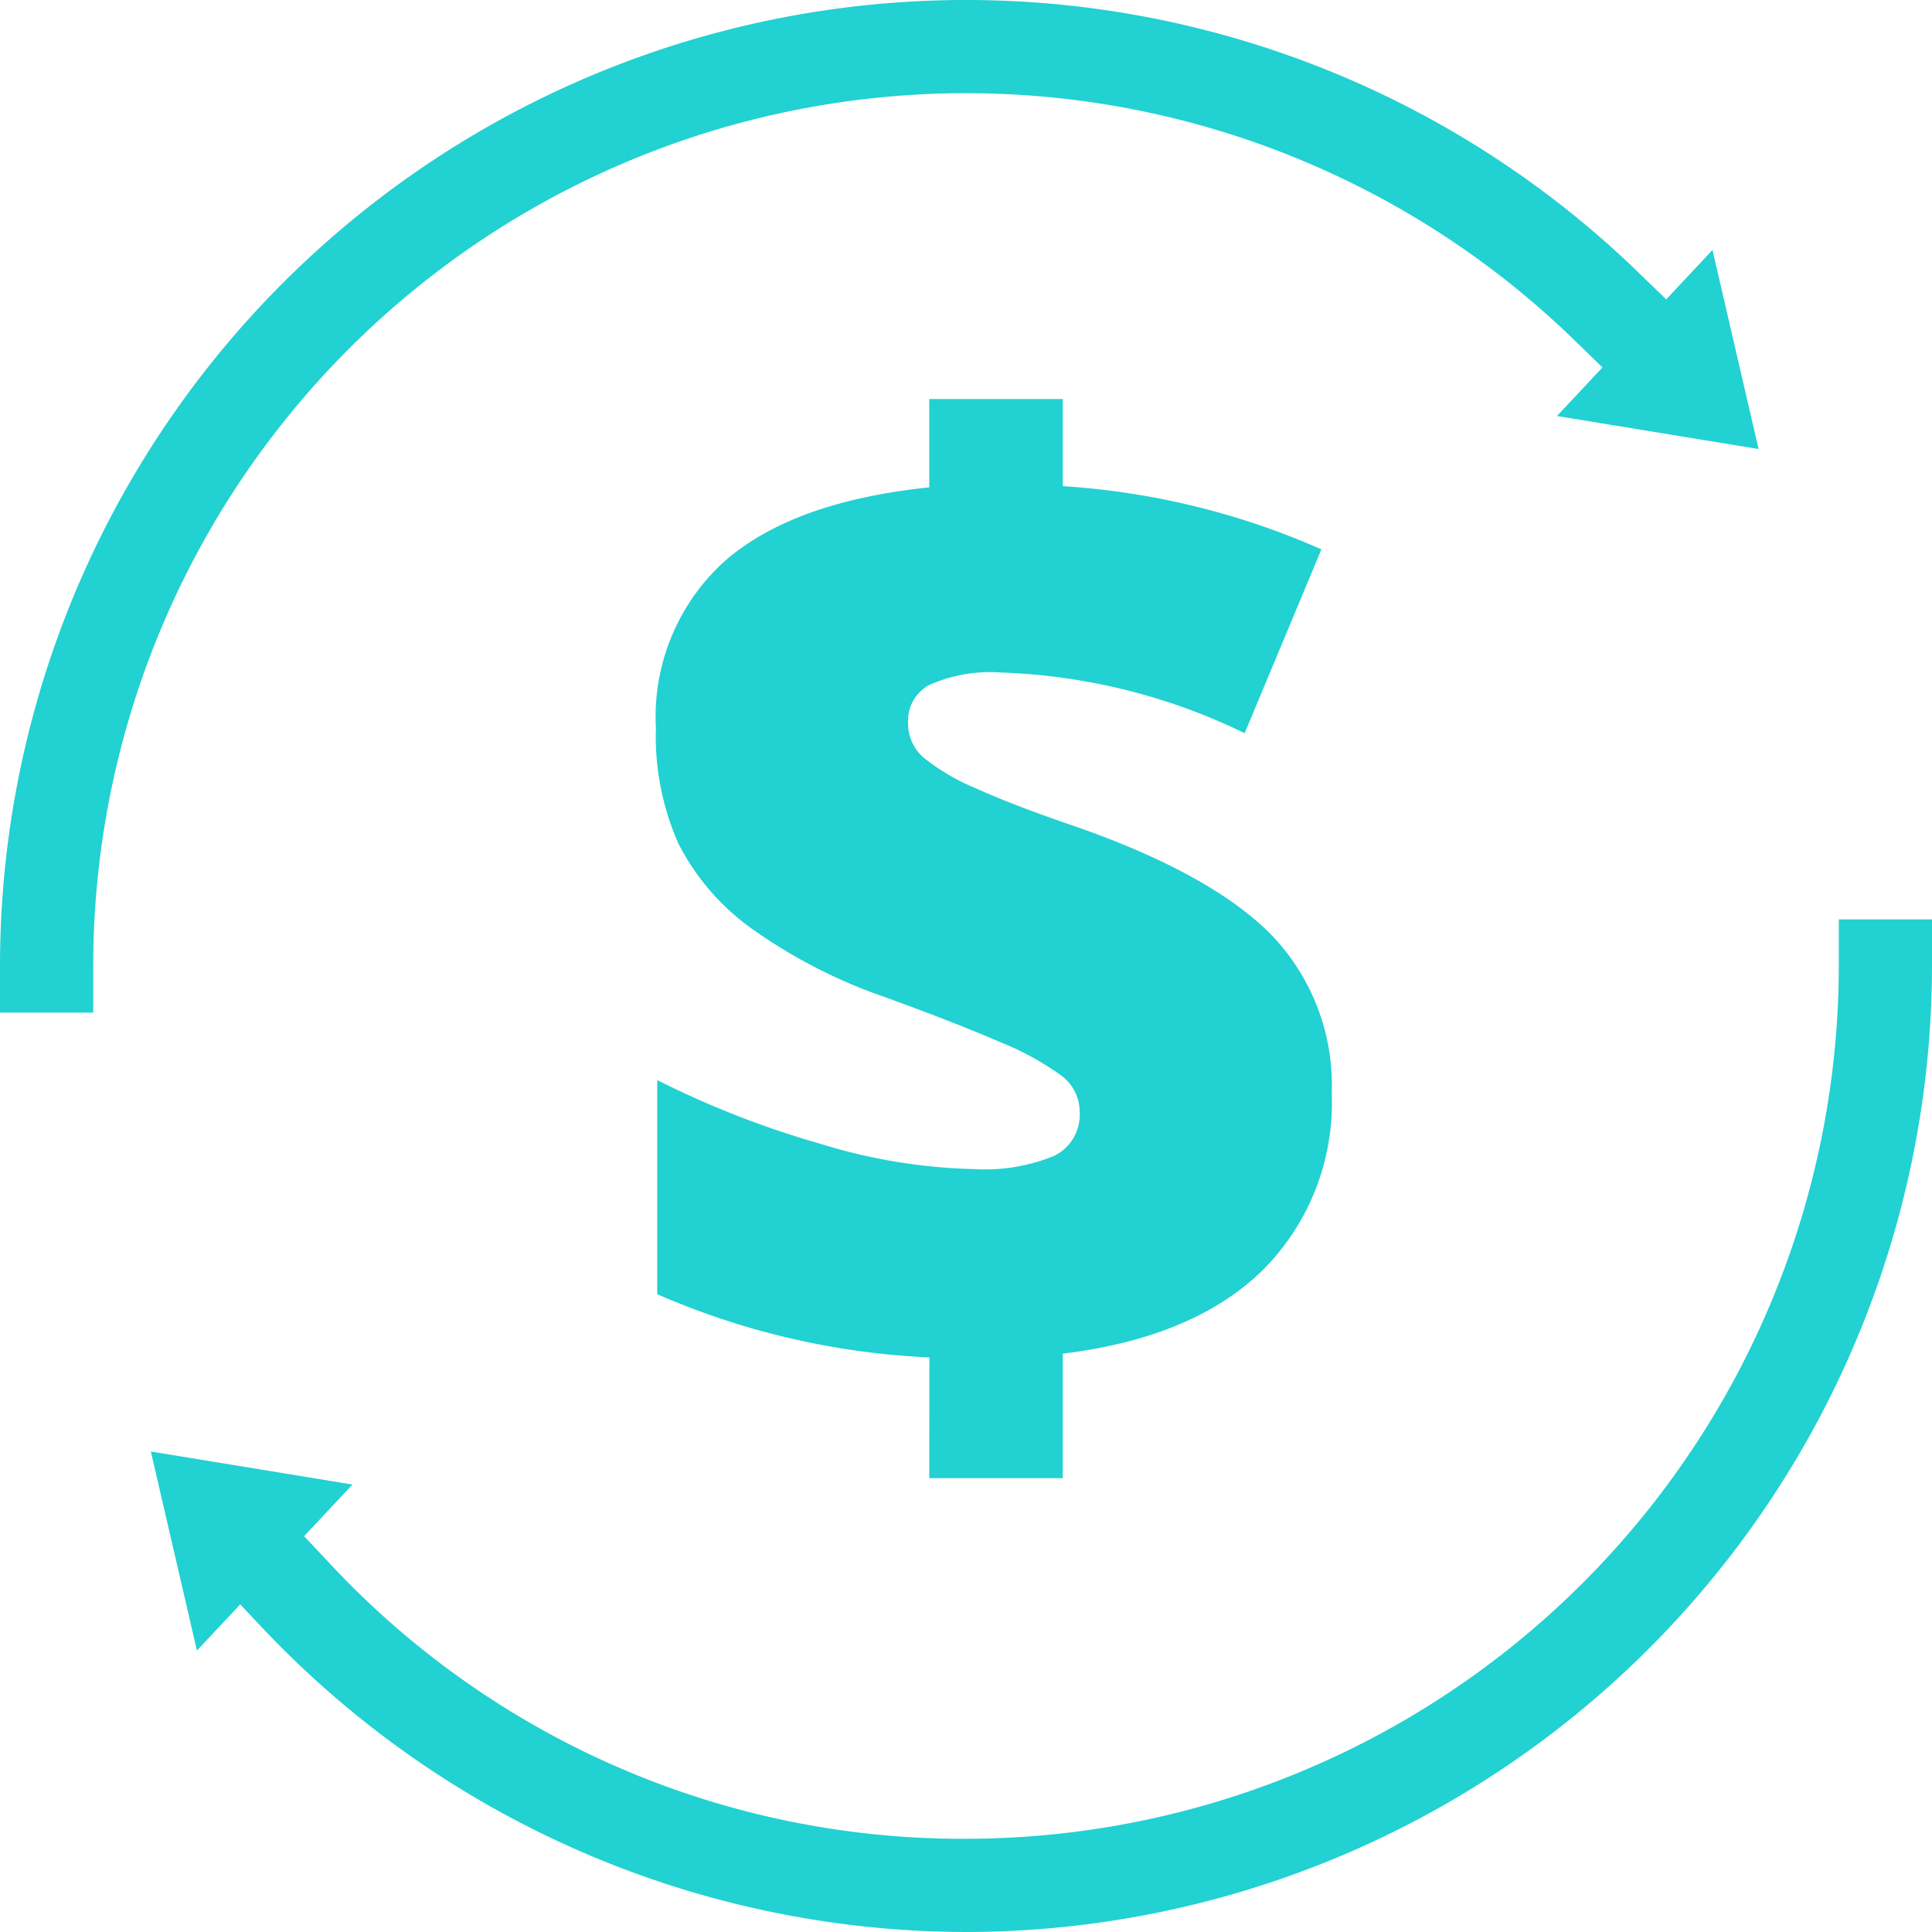 <svg xmlns="http://www.w3.org/2000/svg" width="77.274" height="77.274" viewBox="0 0 77.274 77.274"><defs><style>.a{fill:#22d1d1;}</style></defs><g transform="translate(-194 -317.307)"><path class="a" d="M197.728,357.808H194v-1.864a38.637,38.637,0,0,1,65.478-27.792l1.341,1.3-2.59,2.681-1.34-1.3a34.909,34.909,0,0,0-59.16,25.111Z"/><path class="a" d="M248.129,456.446a38.792,38.792,0,0,1-28.152-12.173l-1.277-1.358,2.716-2.554,1.277,1.357a34.583,34.583,0,0,0,25.436,11,34.948,34.948,0,0,0,34.909-34.909v-1.864h3.728v1.864A38.681,38.681,0,0,1,248.129,456.446Z" transform="translate(-15.492 -61.865)"/><path class="a" d="M367.258,344.126l1.844,7.962-8.065-1.321Z" transform="translate(-104.764 -16.821)"/><path class="a" d="M212.027,480.995l-1.844-7.962,8.065,1.321Z" transform="translate(-10.15 -97.67)"/><g transform="translate(220.235 333.266)"><path class="a" d="M275.308,398.448a30.663,30.663,0,0,1-10.886-2.528v-8.565a37.129,37.129,0,0,0,6.5,2.541,22.481,22.481,0,0,0,6.165,1.019,7.325,7.325,0,0,0,3.212-.529,1.835,1.835,0,0,0,1.019-1.767,1.8,1.8,0,0,0-.736-1.445,11.407,11.407,0,0,0-2.451-1.341q-1.716-.748-4.63-1.806a20.966,20.966,0,0,1-5.288-2.721,9.491,9.491,0,0,1-2.928-3.38,10.545,10.545,0,0,1-.916-4.656,8.39,8.39,0,0,1,2.734-6.656q2.734-2.4,8.2-2.966v-3.534h5.34V363.6a30.283,30.283,0,0,1,10.344,2.528l-3.07,7.352a24.073,24.073,0,0,0-9.725-2.425,6.028,6.028,0,0,0-2.9.5,1.626,1.626,0,0,0-.838,1.483,1.822,1.822,0,0,0,.606,1.406,8.51,8.51,0,0,0,2.1,1.238q1.5.684,4.153,1.586,5.391,1.91,7.739,4.347A8.68,8.68,0,0,1,291.4,387.9a9.455,9.455,0,0,1-2.747,7.043q-2.748,2.708-8.01,3.354v4.979h-5.34Z" transform="translate(-264.37 -360.114)"/></g></g></svg>